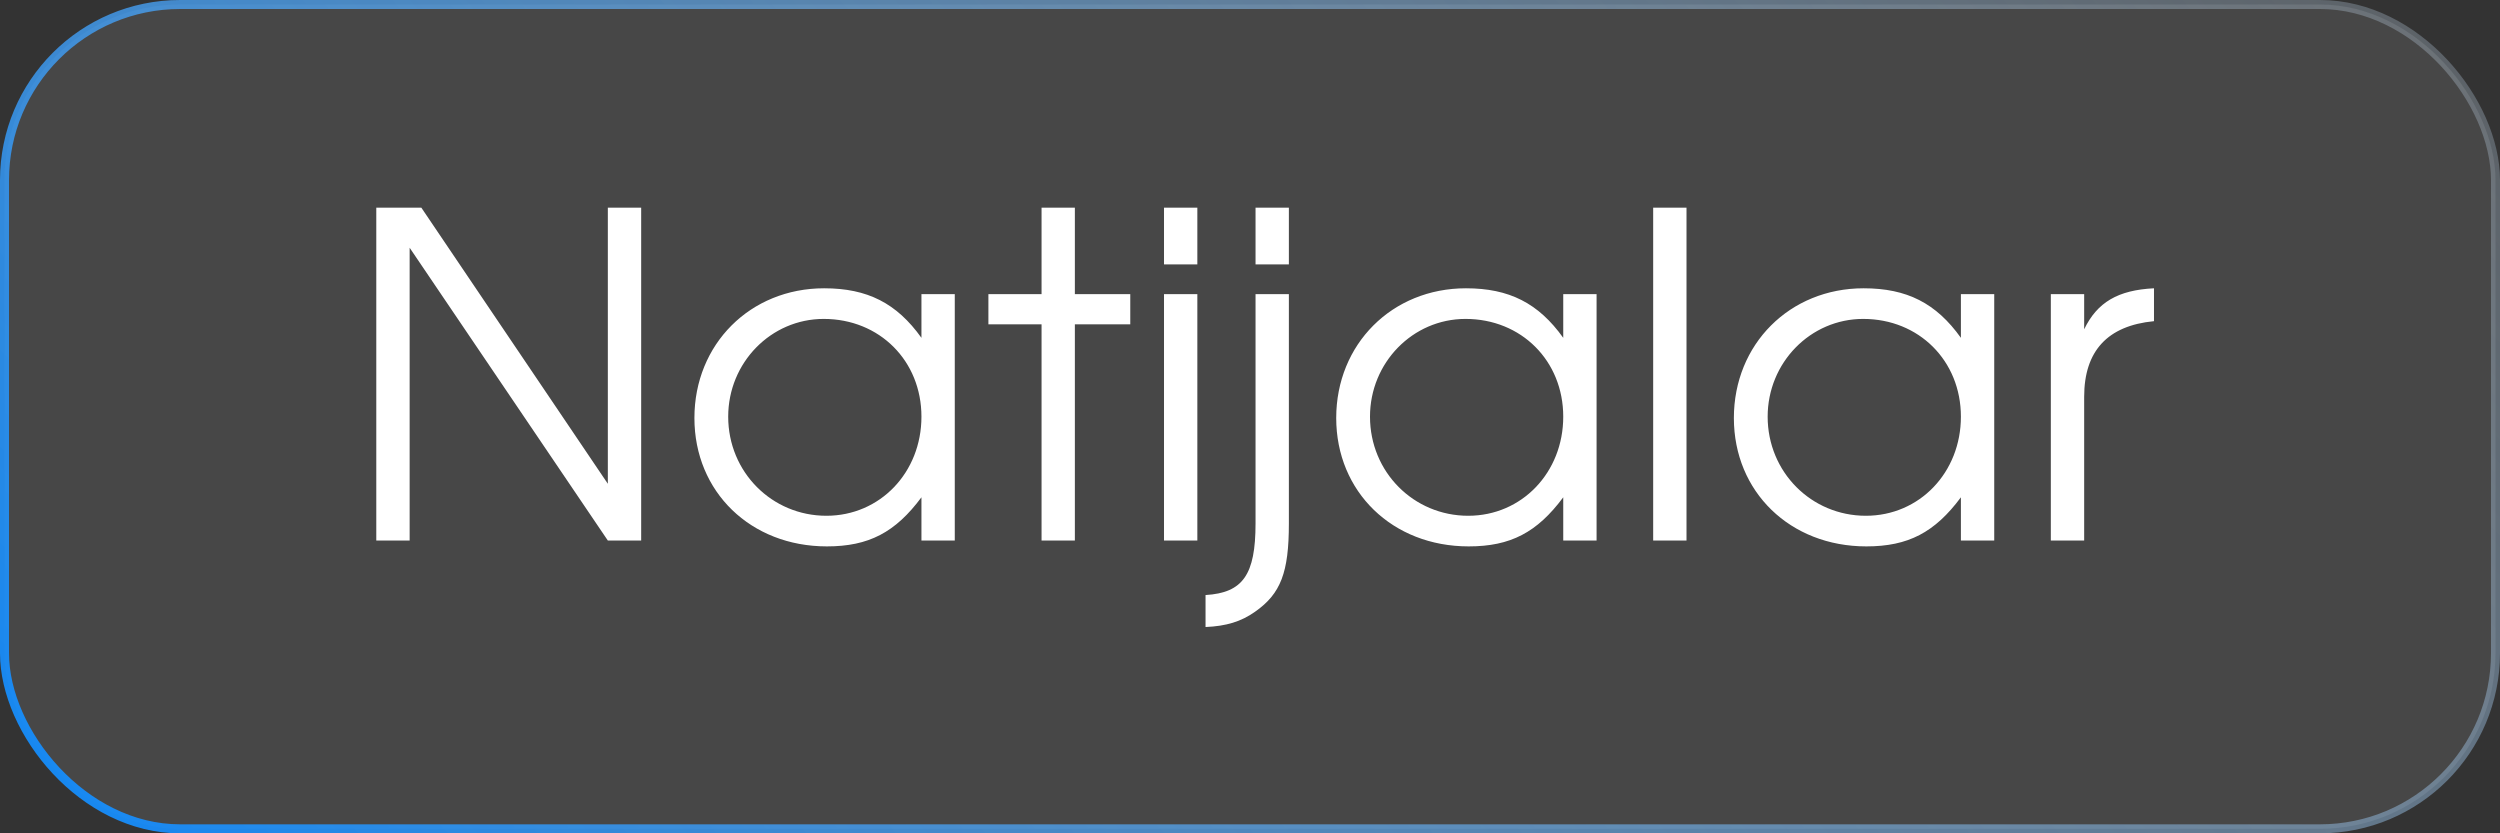 <?xml version="1.0" encoding="UTF-8"?> <svg xmlns="http://www.w3.org/2000/svg" width="111" height="37" viewBox="0 0 111 37" fill="none"><rect x="0" y="0" width="111" height="37" fill="#333333" stroke="none"/><rect x="0.2" y="0.2" width="110.6" height="36.6" rx="7.8" fill="white" fill-opacity="0.1"></rect><rect x="0.2" y="0.2" width="110.6" height="36.6" rx="7.8" stroke="url(#paint0_linear_1787_842)" stroke-width="0.4"></rect><path d="M16.707 24V9.22H18.707L26.988 21.48V9.22H28.468V24H26.988L18.188 11V24H16.707ZM30.832 18.56C30.832 15.28 33.312 12.8 36.592 12.8C38.512 12.8 39.812 13.46 40.912 15V13.06H42.392V24H40.912V22.08C39.752 23.64 38.572 24.26 36.712 24.26C33.332 24.26 30.832 21.84 30.832 18.56ZM32.332 18.5C32.332 20.96 34.272 22.9 36.692 22.9C39.072 22.9 40.912 20.98 40.912 18.5C40.912 16.02 39.052 14.16 36.572 14.16C34.232 14.16 32.332 16.1 32.332 18.5ZM46.245 24V14.4H43.885V13.06H46.245V9.22H47.724V13.06H50.184V14.4H47.724V24H46.245ZM51.682 24V13.06H53.162V24H51.682ZM51.682 11.74V9.22H53.162V11.74H51.682ZM53.526 27.84V26.42C55.186 26.32 55.746 25.52 55.746 23.24V13.06H57.226V23.24C57.226 25.42 56.866 26.36 55.726 27.16C55.106 27.6 54.446 27.8 53.526 27.84ZM55.746 11.74V9.22H57.226V11.74H55.746ZM59.328 18.56C59.328 15.28 61.808 12.8 65.088 12.8C67.008 12.8 68.308 13.46 69.408 15V13.06H70.888V24H69.408V22.08C68.248 23.64 67.068 24.26 65.208 24.26C61.828 24.26 59.328 21.84 59.328 18.56ZM60.828 18.5C60.828 20.96 62.768 22.9 65.188 22.9C67.568 22.9 69.408 20.98 69.408 18.5C69.408 16.02 67.548 14.16 65.068 14.16C62.728 14.16 60.828 16.1 60.828 18.5ZM73.401 24V9.22H74.881V24H73.401ZM76.984 18.56C76.984 15.28 79.465 12.8 82.745 12.8C84.665 12.8 85.965 13.46 87.064 15V13.06H88.544V24H87.064V22.08C85.904 23.64 84.725 24.26 82.865 24.26C79.484 24.26 76.984 21.84 76.984 18.56ZM78.484 18.5C78.484 20.96 80.424 22.9 82.844 22.9C85.225 22.9 87.064 20.98 87.064 18.5C87.064 16.02 85.204 14.16 82.725 14.16C80.385 14.16 78.484 16.1 78.484 18.5ZM91.057 24V13.06H92.537V14.62C93.117 13.42 94.037 12.88 95.637 12.8V14.26C93.577 14.46 92.537 15.58 92.537 17.62V24H91.057Z" fill="white"></path><defs><linearGradient id="paint0_linear_1787_842" x1="128.625" y1="-10.364" x2="30.501" y2="80.584" gradientUnits="userSpaceOnUse"><stop stop-color="white" stop-opacity="0.1"></stop><stop offset="1" stop-color="#0084FF"></stop></linearGradient></defs></svg> 